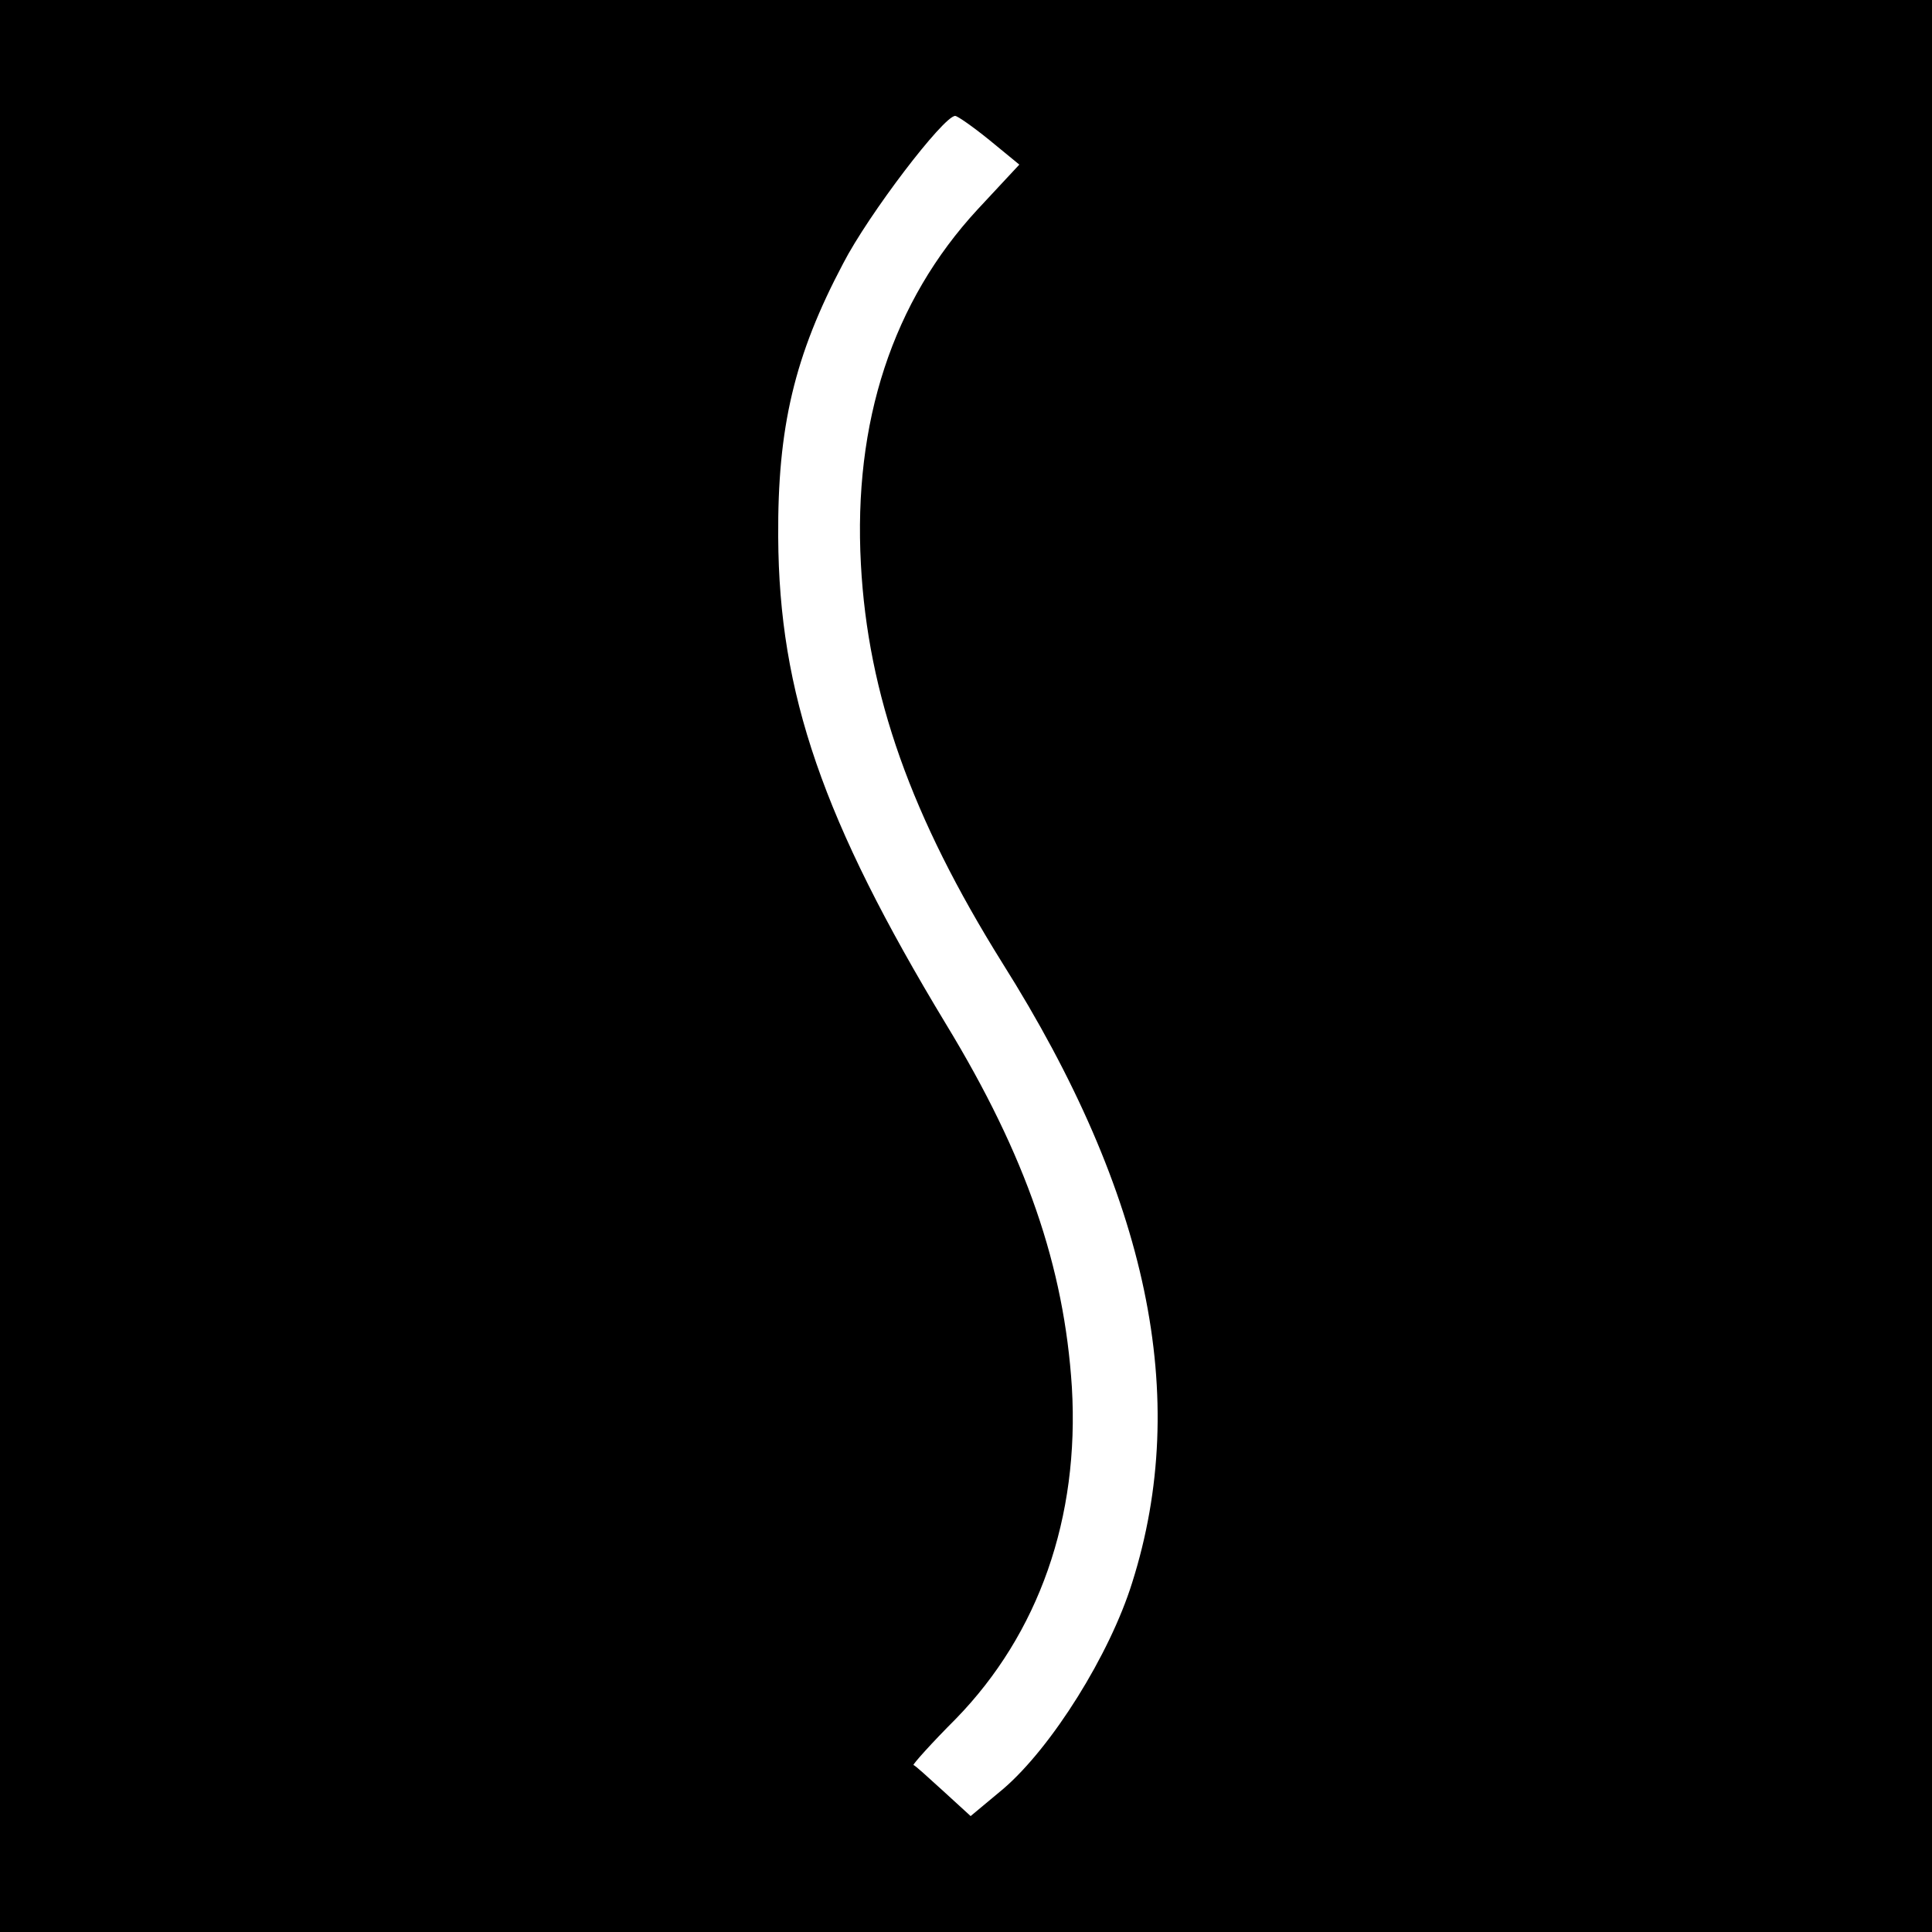 <svg version="1" xmlns="http://www.w3.org/2000/svg" width="333.333" height="333.333" viewBox="0 0 250 250"><path d="M0 125v125h250V0H0v125zM128 18.1l3.9 3.2-5.4 5.8c-11 11.9-16.1 27.5-15.1 45.9.9 16.9 6.5 32.7 18.3 51.6 18.9 30 24.4 56.2 16.8 80.2-2.9 9.3-10.4 21.3-16.7 26.7l-4.2 3.5-3.5-3.2c-2-1.8-3.7-3.4-3.9-3.4-.1-.1 2.3-2.8 5.5-6 10.7-11 16-26 15-42.9-1-15.6-5.9-29.9-16.3-47-15.9-26.3-21.6-42.7-21.7-63-.1-14.2 2.1-23.5 8.4-35.4 3.3-6.4 13-19.1 14.5-19.1.3 0 2.3 1.4 4.4 3.1z"/></svg>